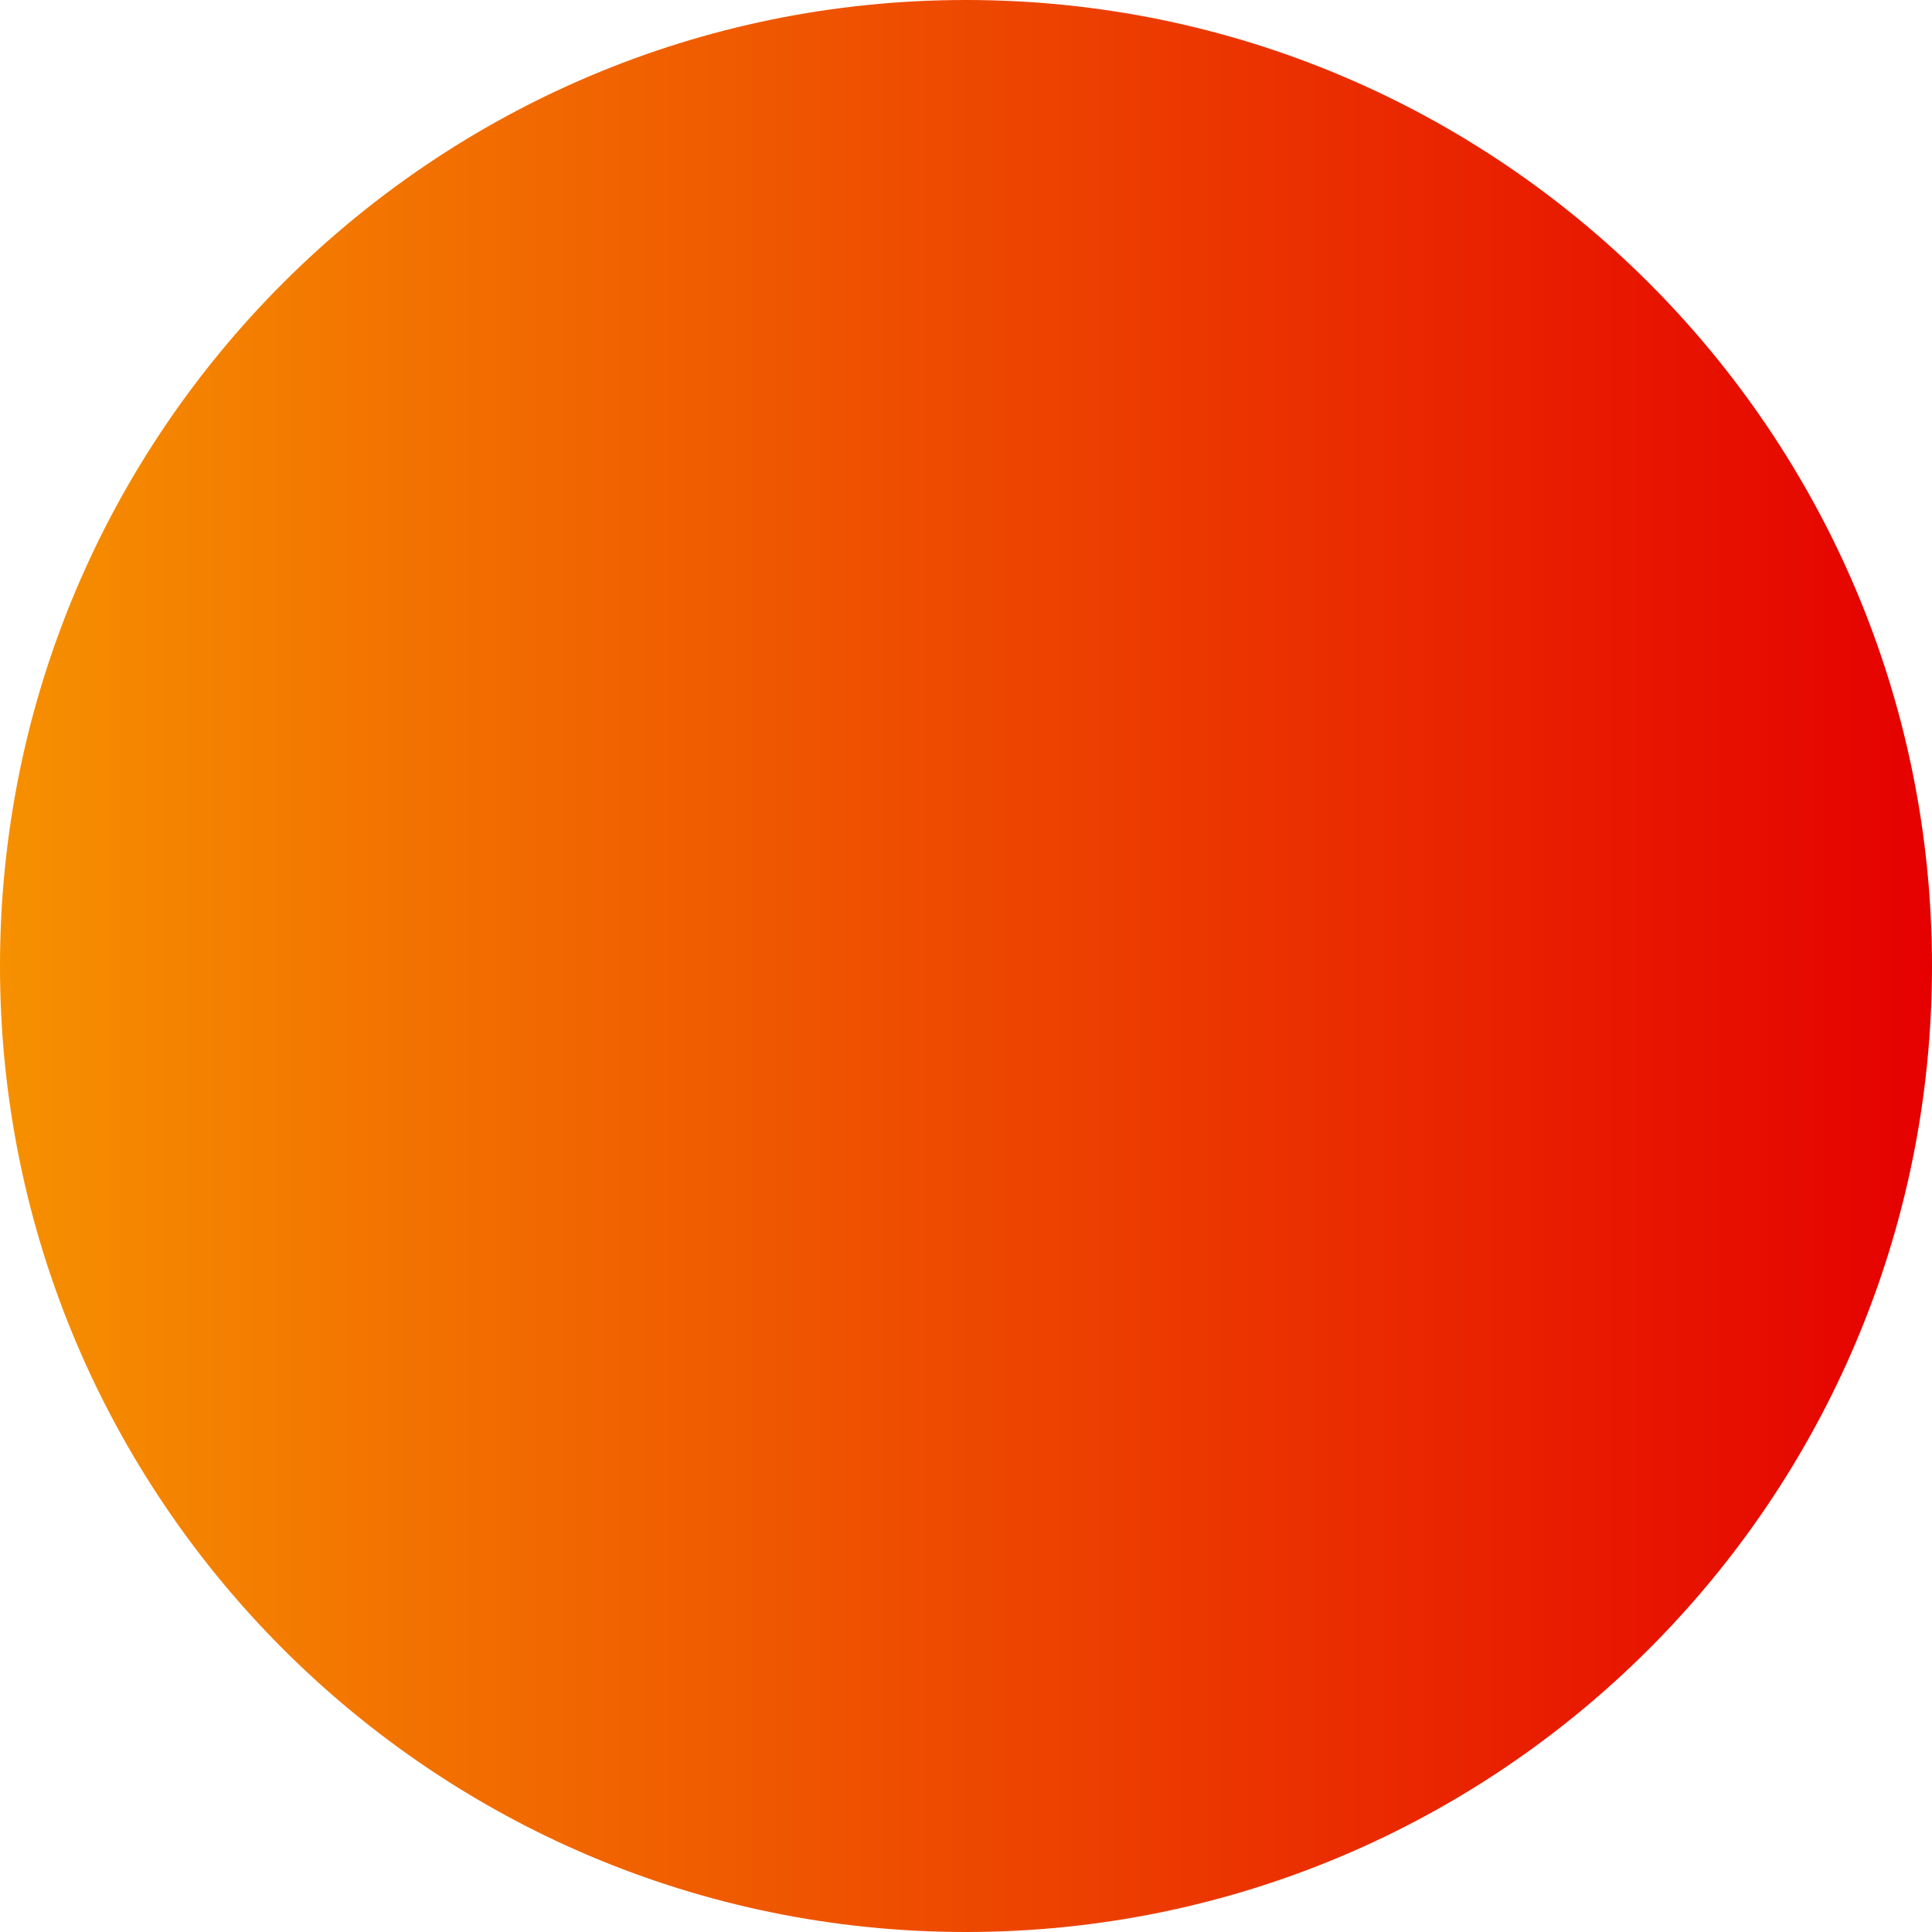 <?xml version="1.0" encoding="UTF-8"?><svg xmlns="http://www.w3.org/2000/svg" color-interpolation="auto" height="14.6" stroke="#000" stroke-linecap="square" stroke-miterlimit="10" width="14.6"><g><defs><linearGradient color-interpolation="linearRGB" gradientTransform="matrix(14.597 0 0 14.597 0 14.597)" gradientUnits="userSpaceOnUse" id="a" spreadMethod="pad" x1="0" x2="1" y1="0" y2="0"><stop offset="0%" stop-color="#F69100"/><stop offset="100%" stop-color="#E50000"/></linearGradient></defs><g color-interpolation="linearRGB" fill="url(#a)" stroke="url(#a)" stroke-linecap="butt" stroke-miterlimit="4" stroke-width=".66"><path d="M7.3 14.6C3.27 14.6 0 11.33 0 7.3S3.27 0 7.3 0s7.3 3.27 7.3 7.3-3.27 7.3-7.3 7.3Z" stroke="none"/></g></g></svg>